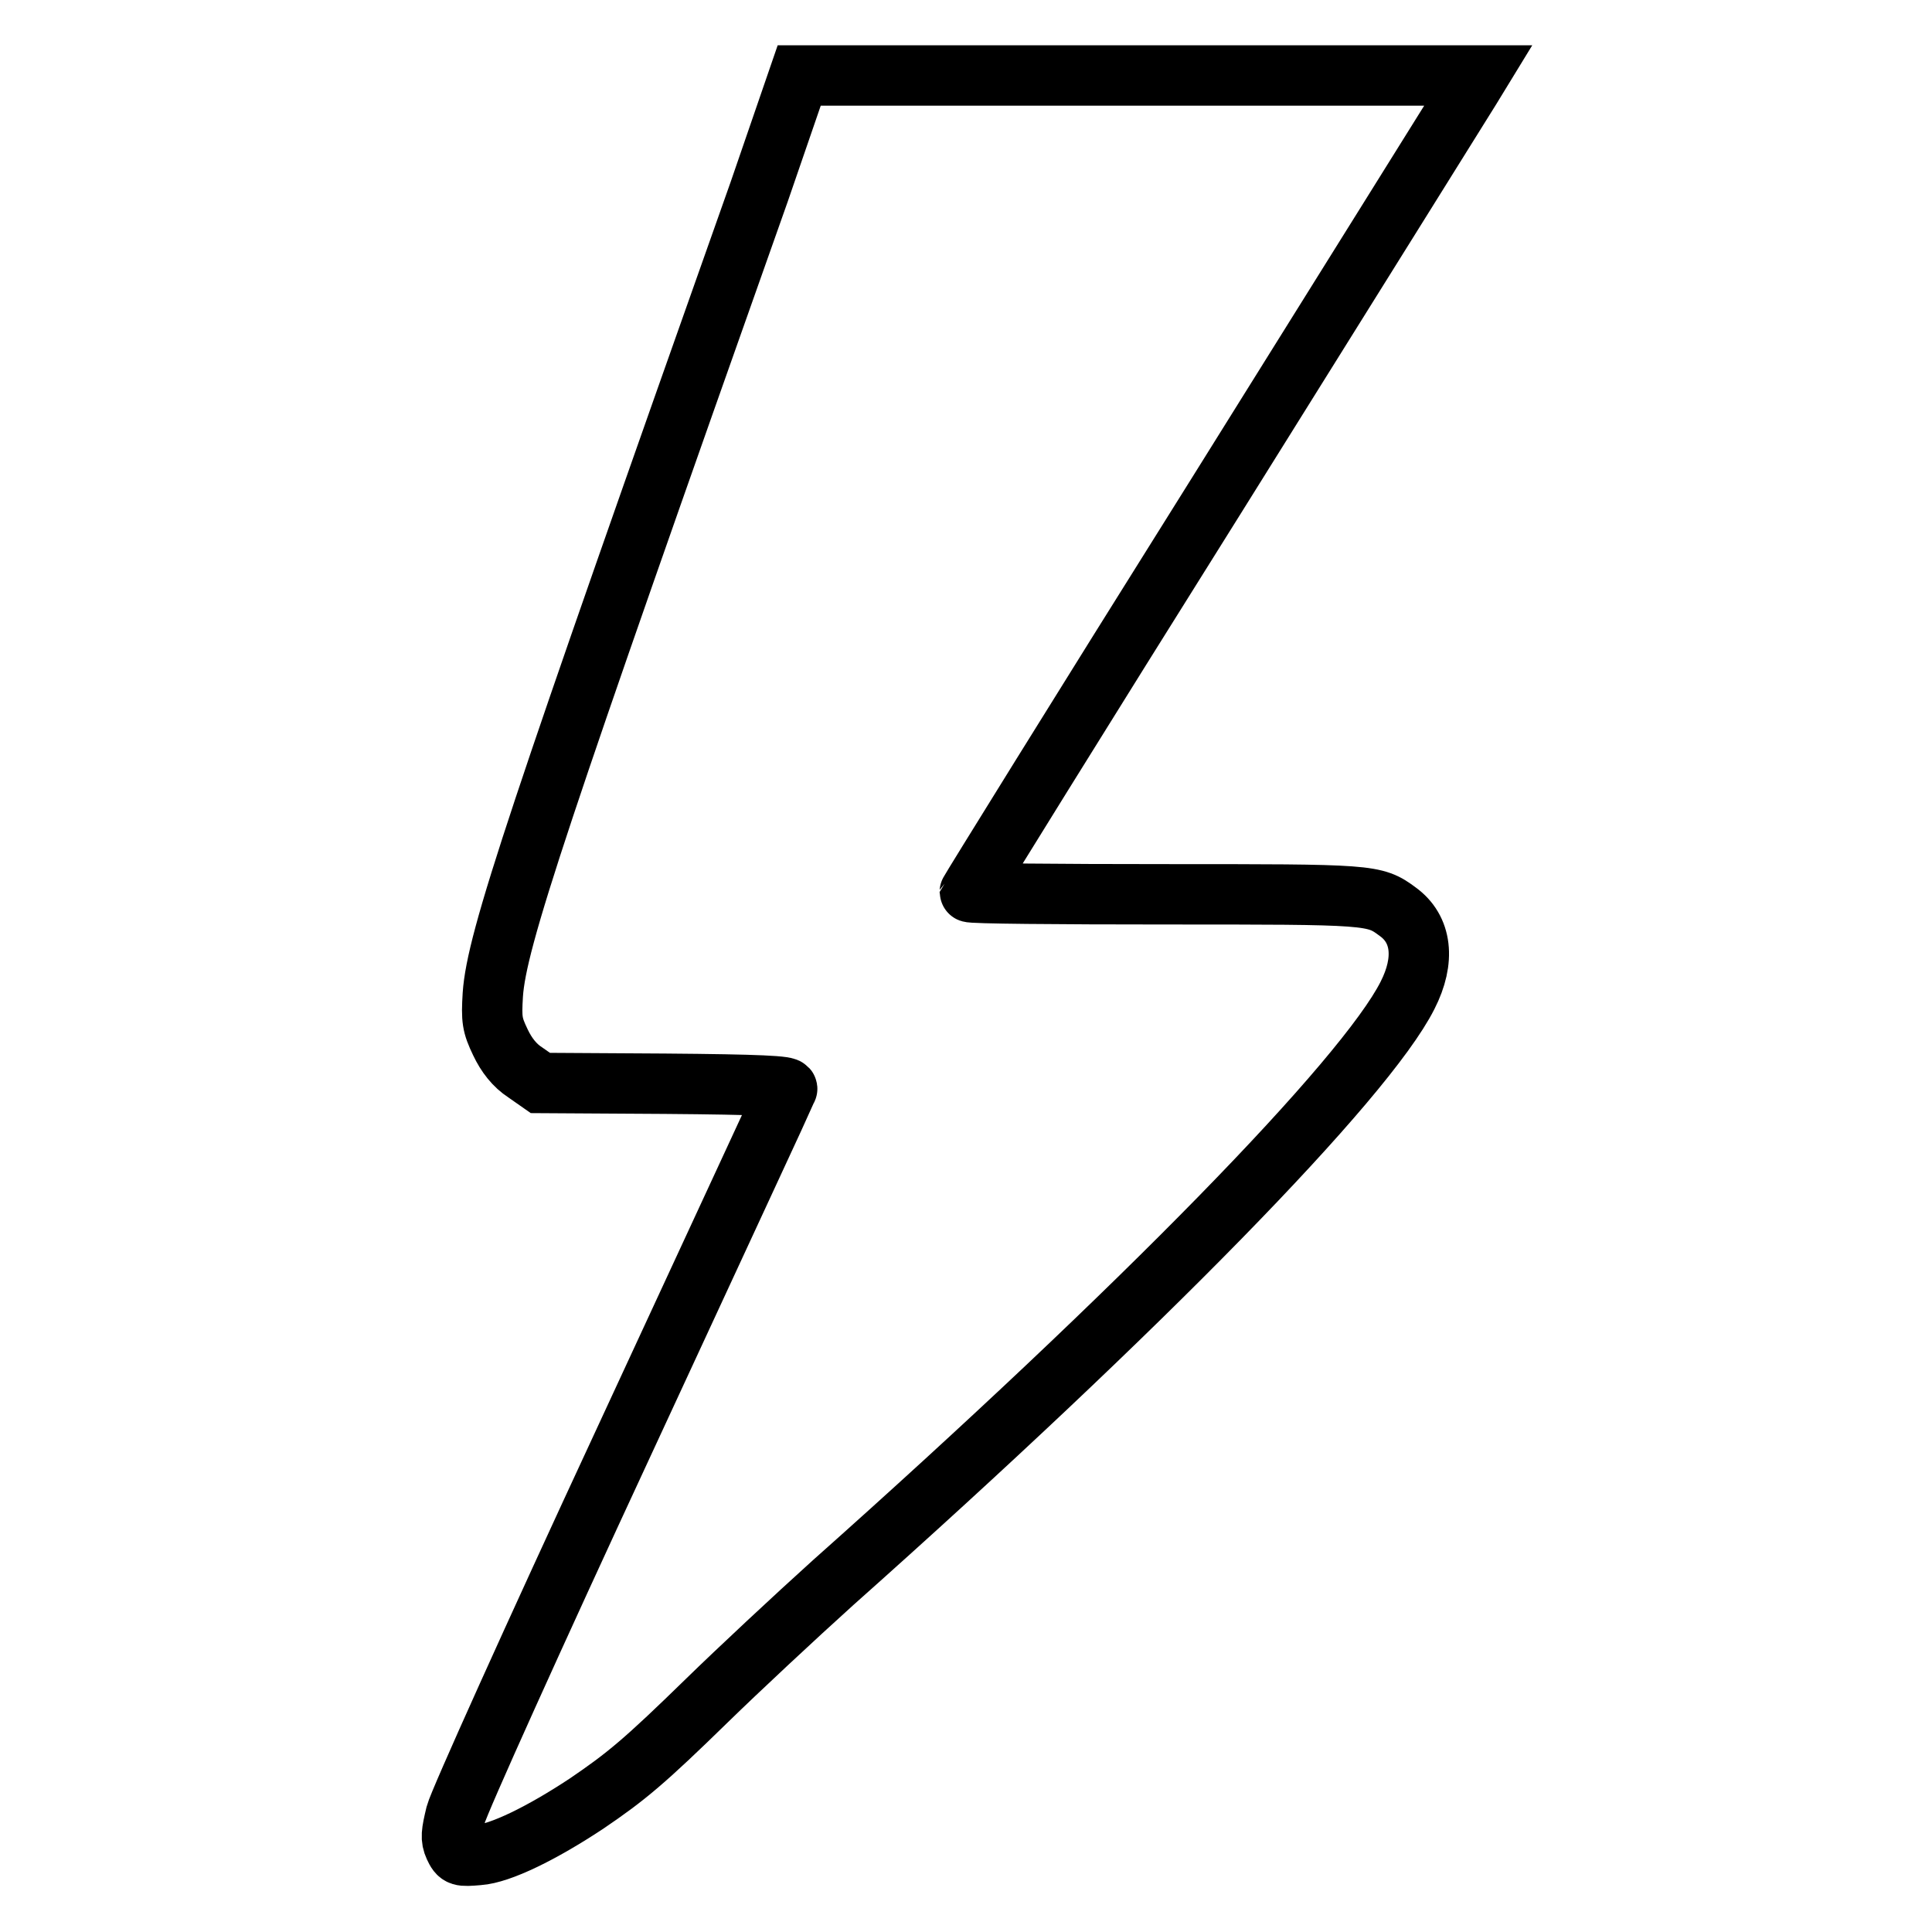 <?xml version="1.0" encoding="utf-8"?>
<!-- Svg Vector Icons : http://www.onlinewebfonts.com/icon -->
<!DOCTYPE svg PUBLIC "-//W3C//DTD SVG 1.1//EN" "http://www.w3.org/Graphics/SVG/1.1/DTD/svg11.dtd">
<svg version="1.1" xmlns="http://www.w3.org/2000/svg" xmlns:xlink="http://www.w3.org/1999/xlink" x="0px" y="0px" viewBox="0 0 256 256" enable-background="new 0 0 256 256" xml:space="preserve">
<g><g><g><path stroke-width="8" fill-opacity="0" stroke="#000000"  d="M100.6,25.4c-29.4,83-34.8,99.1-35.3,106.4c-0.2,3.3-0.1,4,1,6.3c0.8,1.7,1.9,3.1,3.3,4l2,1.4l16.5,0.1c12.6,0.1,16.4,0.3,16.2,0.7c-0.1,0.3-9.9,21.4-21.7,46.9c-11.8,25.4-21.8,47.6-22.2,49.2c-0.6,2.5-0.7,3.2-0.2,4.3c0.6,1.3,0.8,1.3,3.2,1.1c2.9-0.2,8.4-2.9,14.3-6.8c5.3-3.6,7.7-5.6,16-13.7c4.1-4,11.6-11,16.7-15.6c40.8-36.3,70.5-66.7,76.1-77.8c2.4-4.7,1.9-8.8-1.3-11.1c-3.1-2.3-3.5-2.3-30.8-2.3c-14.2,0-25.9-0.1-25.9-0.3c0-0.1,14.6-23.7,32.6-52.4c17.9-28.7,33.1-53,33.7-54l1.1-1.8h-45h-45L100.6,25.4z"/></g></g></g>
</svg>